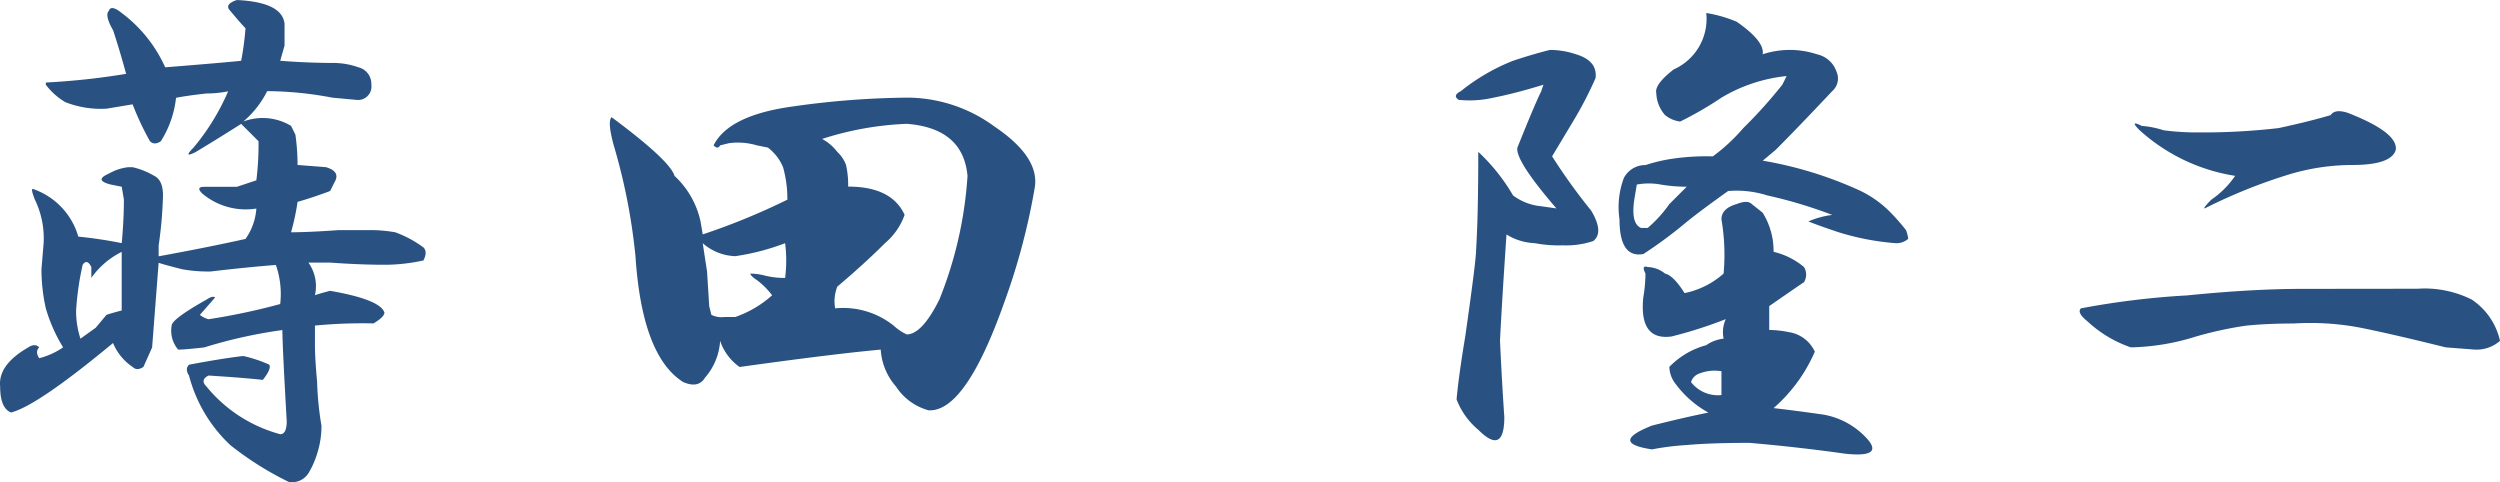 <svg xmlns="http://www.w3.org/2000/svg" width="134.949" height="26.035" viewBox="0 0 134.949 26.035">
  <path id="パス_81" data-name="パス 81" d="M19.688-22.383v1.172l-.234.82q1.523.117,2.93.117a4.106,4.106,0,0,1,1.289.234.919.919,0,0,1,.7.938.725.725,0,0,1-.82.82L22.266-18.4a19.13,19.13,0,0,0-3.516-.352,5.22,5.22,0,0,1-1.289,1.641,2.967,2.967,0,0,1,2.578.234l.234.469a11.587,11.587,0,0,1,.117,1.641l1.523.117q.82.234.469.82l-.234.469q-.938.352-1.758.586a12.3,12.3,0,0,1-.352,1.641q.938,0,2.578-.117h1.758a7.89,7.89,0,0,1,1.289.117,5.989,5.989,0,0,1,1.523.82q.234.234,0,.7a9.7,9.7,0,0,1-2.109.234q-1.289,0-2.93-.117H20.977a2.2,2.2,0,0,1,.352,1.758q.352-.117.82-.234,2.7.469,2.93,1.172,0,.234-.586.586a27.256,27.256,0,0,0-3.164.117v1.055q0,.7.117,1.992A16.614,16.614,0,0,0,21.68-.7,4.79,4.79,0,0,1,21.445.82a4.593,4.593,0,0,1-.469,1.055,1.047,1.047,0,0,1-1.055.469A16.987,16.987,0,0,1,16.758.352,7.855,7.855,0,0,1,14.531-3.4q-.234-.352,0-.586,1.875-.352,2.93-.469a7.356,7.356,0,0,1,1.406.469q.117.234-.352.82-1.055-.117-2.93-.234-.469.234-.117.586A7.726,7.726,0,0,0,19.453-.234q.352,0,.352-.7-.234-4.1-.234-4.922a26.174,26.174,0,0,0-4.219.938Q14.3-4.8,13.945-4.8a1.572,1.572,0,0,1-.352-1.289q0-.352,1.875-1.406.352-.234.469-.117l-.82.938a1.272,1.272,0,0,0,.469.234,34.94,34.94,0,0,0,3.867-.82,4.73,4.73,0,0,0-.234-2.109q-1.523.117-3.516.352a8.034,8.034,0,0,1-1.523-.117q-.937-.234-1.289-.352l-.352,4.57L12.07-3.867q-.352.234-.586,0A2.865,2.865,0,0,1,10.43-5.156q-4.1,3.4-5.508,3.75-.586-.234-.586-1.406Q4.219-3.984,5.859-4.922q.352-.234.586,0-.234.234,0,.586a4,4,0,0,0,1.289-.586A8.645,8.645,0,0,1,6.8-7.031a9.7,9.7,0,0,1-.234-2.109l.117-1.406a4.783,4.783,0,0,0-.469-2.344q-.234-.586-.117-.586A3.841,3.841,0,0,1,8.555-10.9q1.172.117,2.344.352.117-1.289.117-2.344l-.117-.7-.586-.117q-.937-.234-.117-.586a2.7,2.7,0,0,1,1.055-.352h.234a4.111,4.111,0,0,1,1.172.469q.469.234.469,1.055a22.013,22.013,0,0,1-.234,2.7v.586q2.578-.469,4.688-.937a3.223,3.223,0,0,0,.586-1.641,3.631,3.631,0,0,1-2.93-.82q-.352-.352.117-.352h1.758l1.055-.352a15.437,15.437,0,0,0,.117-2.109l-.937-.937q-1.289.82-2.461,1.523-.7.352-.117-.234a12.323,12.323,0,0,0,1.875-3.047,5.962,5.962,0,0,1-1.172.117q-1.055.117-1.641.234a5.471,5.471,0,0,1-.82,2.344q-.352.234-.586,0a14.934,14.934,0,0,1-.937-1.992l-1.406.234a5.259,5.259,0,0,1-2.227-.352A3.616,3.616,0,0,1,6.8-19.1v-.117a38.745,38.745,0,0,0,4.336-.469q-.352-1.289-.7-2.344-.469-.82-.234-1.055.117-.352.7.117a7.5,7.5,0,0,1,2.344,2.93q2.93-.234,4.1-.352a15.376,15.376,0,0,0,.234-1.758q-.234-.234-.82-.937-.352-.352.352-.586Q19.57-23.555,19.688-22.383ZM9.258-8.672v-.586q-.234-.469-.469-.117a15.363,15.363,0,0,0-.352,2.461,4.79,4.79,0,0,0,.234,1.523l.82-.586.586-.7q.352-.117.82-.234v-3.164A4.392,4.392,0,0,0,9.258-8.672Zm48.706-8.2q2.461,1.641,2.227,3.281A35.345,35.345,0,0,1,58.55-7.383q-2.109,5.977-4.1,5.859A3.062,3.062,0,0,1,52.69-2.812,3.311,3.311,0,0,1,51.87-4.8q-2.578.234-7.617.938A2.811,2.811,0,0,1,43.2-5.273a3.311,3.311,0,0,1-.82,1.992q-.352.586-1.172.234-2.227-1.406-2.578-6.8a32.093,32.093,0,0,0-1.172-5.977q-.352-1.289-.117-1.523Q40.5-15,40.737-14.18a4.728,4.728,0,0,1,1.406,2.461l.117.7a36.3,36.3,0,0,0,4.57-1.875,6.373,6.373,0,0,0-.234-1.758,2.593,2.593,0,0,0-.82-1.055l-.586-.117a3.594,3.594,0,0,0-1.523-.117l-.469.117q-.117.234-.352,0,.82-1.641,4.336-2.109a45.763,45.763,0,0,1,6.211-.469A8,8,0,0,1,57.964-16.875Zm-9.258.7a2.542,2.542,0,0,1,.82.7,1.845,1.845,0,0,1,.469.7,4.931,4.931,0,0,1,.117,1.172q2.344,0,3.047,1.523A3.533,3.533,0,0,1,52.1-10.547Q51.05-9.492,49.526-8.2a2.138,2.138,0,0,0-.117,1.172,4.376,4.376,0,0,1,3.164.938,2.727,2.727,0,0,0,.7.469q.82,0,1.758-1.875a21.5,21.5,0,0,0,1.523-6.68q-.234-2.578-3.281-2.812A16.944,16.944,0,0,0,48.706-16.172ZM44.018-9.844a2.8,2.8,0,0,1-1.758-.7l.234,1.523.117,1.875.117.469a1.22,1.22,0,0,0,.7.117h.586a5.816,5.816,0,0,0,1.992-1.172,4.081,4.081,0,0,0-.82-.82q-.352-.234-.352-.352a3.443,3.443,0,0,1,.82.117,4.357,4.357,0,0,0,1.055.117,7.5,7.5,0,0,0,0-1.875A12.54,12.54,0,0,1,44.018-9.844ZM98.071-22.5q1.523,1.055,1.406,1.758a4.679,4.679,0,0,1,2.93,0,1.436,1.436,0,0,1,1.055.938.909.909,0,0,1-.234,1.055q-1.875,1.992-3.047,3.164l-.7.586a20.99,20.99,0,0,1,5.039,1.523,5.813,5.813,0,0,1,1.875,1.289,11.617,11.617,0,0,1,.82.938,1.918,1.918,0,0,1,.117.469.955.955,0,0,1-.7.234,13.984,13.984,0,0,1-3.047-.586q-1.055-.352-1.641-.586a4.559,4.559,0,0,1,1.289-.352,24.989,24.989,0,0,0-3.516-1.055,5.411,5.411,0,0,0-2.109-.234q-1.641,1.172-2.344,1.758a23.8,23.8,0,0,1-2.227,1.641q-1.289.234-1.289-1.875a4.48,4.48,0,0,1,.234-2.227,1.3,1.3,0,0,1,1.172-.7,8.708,8.708,0,0,1,1.523-.352,12.588,12.588,0,0,1,2.109-.117,9.733,9.733,0,0,0,1.641-1.523,25.811,25.811,0,0,0,2.109-2.344l.234-.469A8.517,8.517,0,0,0,97.251-18.4a19.316,19.316,0,0,1-2.227,1.289,1.611,1.611,0,0,1-.82-.352,1.876,1.876,0,0,1-.469-1.172q-.117-.469.938-1.289a2.987,2.987,0,0,0,1.758-3.047A7.267,7.267,0,0,1,98.071-22.5ZM89.4-20.742q1.172.352,1.055,1.289a20.863,20.863,0,0,1-1.289,2.461L88.11-15.234a31.076,31.076,0,0,0,2.109,2.93q.7,1.172.117,1.641a4.564,4.564,0,0,1-1.641.234,6.981,6.981,0,0,1-1.523-.117,3.105,3.105,0,0,1-1.523-.469q-.234,3.4-.352,5.742.117,2.461.234,4.1,0,2.109-1.406.7a3.994,3.994,0,0,1-1.172-1.641q.117-1.289.469-3.4.586-4.1.586-4.687.117-1.875.117-5.273A10.225,10.225,0,0,1,86-13.125a2.978,2.978,0,0,0,1.523.586l.82.117Q86.118-15,86.235-15.7q.938-2.344,1.289-3.047l.117-.352q-1.523.469-2.7.7a5.756,5.756,0,0,1-1.875.117q-.352-.234.117-.469A10.818,10.818,0,0,1,86-20.391q1.055-.352,1.992-.586A4.424,4.424,0,0,1,89.4-20.742Zm3.164,7.734q-.234,1.406.352,1.641h.352a6.915,6.915,0,0,0,1.172-1.289l.938-.937a8.54,8.54,0,0,1-1.406-.117,3.567,3.567,0,0,0-1.289,0Zm6.914.82a3.9,3.9,0,0,1,.586,2.109,3.968,3.968,0,0,1,1.641.82.773.773,0,0,1,0,.82q-.352.234-1.875,1.289v1.289a5.431,5.431,0,0,1,1.055.117,1.841,1.841,0,0,1,1.406,1.055,8.515,8.515,0,0,1-2.227,3.047q1.055.117,2.7.352a4.126,4.126,0,0,1,2.227,1.172q1.172,1.172-1.055.938Q101.469.469,98.774.234q-2.109,0-3.4.117A14.439,14.439,0,0,0,93.5.586Q91.157.234,93.5-.7q1.875-.469,3.047-.7A5.517,5.517,0,0,1,94.79-2.93a1.558,1.558,0,0,1-.352-.937A4.332,4.332,0,0,1,96.43-5.039a2,2,0,0,1,.938-.352,1.707,1.707,0,0,1,.117-1.055,23.566,23.566,0,0,1-2.93.938q-1.758.234-1.523-2.109a7.89,7.89,0,0,0,.117-1.289q-.234-.469.117-.352a1.558,1.558,0,0,1,.938.352q.469.117,1.055,1.055a4.5,4.5,0,0,0,2.109-1.055,11.41,11.41,0,0,0-.117-2.93q0-.586.82-.82.586-.234.82,0ZM95.61-3.047a1.825,1.825,0,0,0,1.641.7V-3.633a2.225,2.225,0,0,0-1.172.117A.7.7,0,0,0,95.61-3.047Zm38.042-12.539q-.234.82-2.344.82a11.9,11.9,0,0,0-3.281.469,28.746,28.746,0,0,0-4.687,1.875q-.117,0,.352-.469a4.963,4.963,0,0,0,1.289-1.289,9.972,9.972,0,0,1-5.156-2.461q-.586-.586.117-.234a4.966,4.966,0,0,1,1.172.234,13.379,13.379,0,0,0,1.875.117,35.367,35.367,0,0,0,4.336-.234q1.641-.352,2.812-.7.234-.352.938-.117Q133.769-16.523,133.652-15.586Zm1.172,7.5a5.679,5.679,0,0,1,2.93.586,3.616,3.616,0,0,1,1.523,2.227,1.91,1.91,0,0,1-1.406.469l-1.523-.117q-2.812-.7-4.57-1.055a14.449,14.449,0,0,0-3.633-.234q-1.406,0-2.578.117a20.063,20.063,0,0,0-2.7.586,12.48,12.48,0,0,1-3.516.586,6.538,6.538,0,0,1-2.344-1.406q-.586-.469-.352-.7a44.076,44.076,0,0,1,5.742-.7q3.516-.352,6.211-.352Z" transform="translate(-4.328 23.672)" fill="#295282"/>
</svg>
